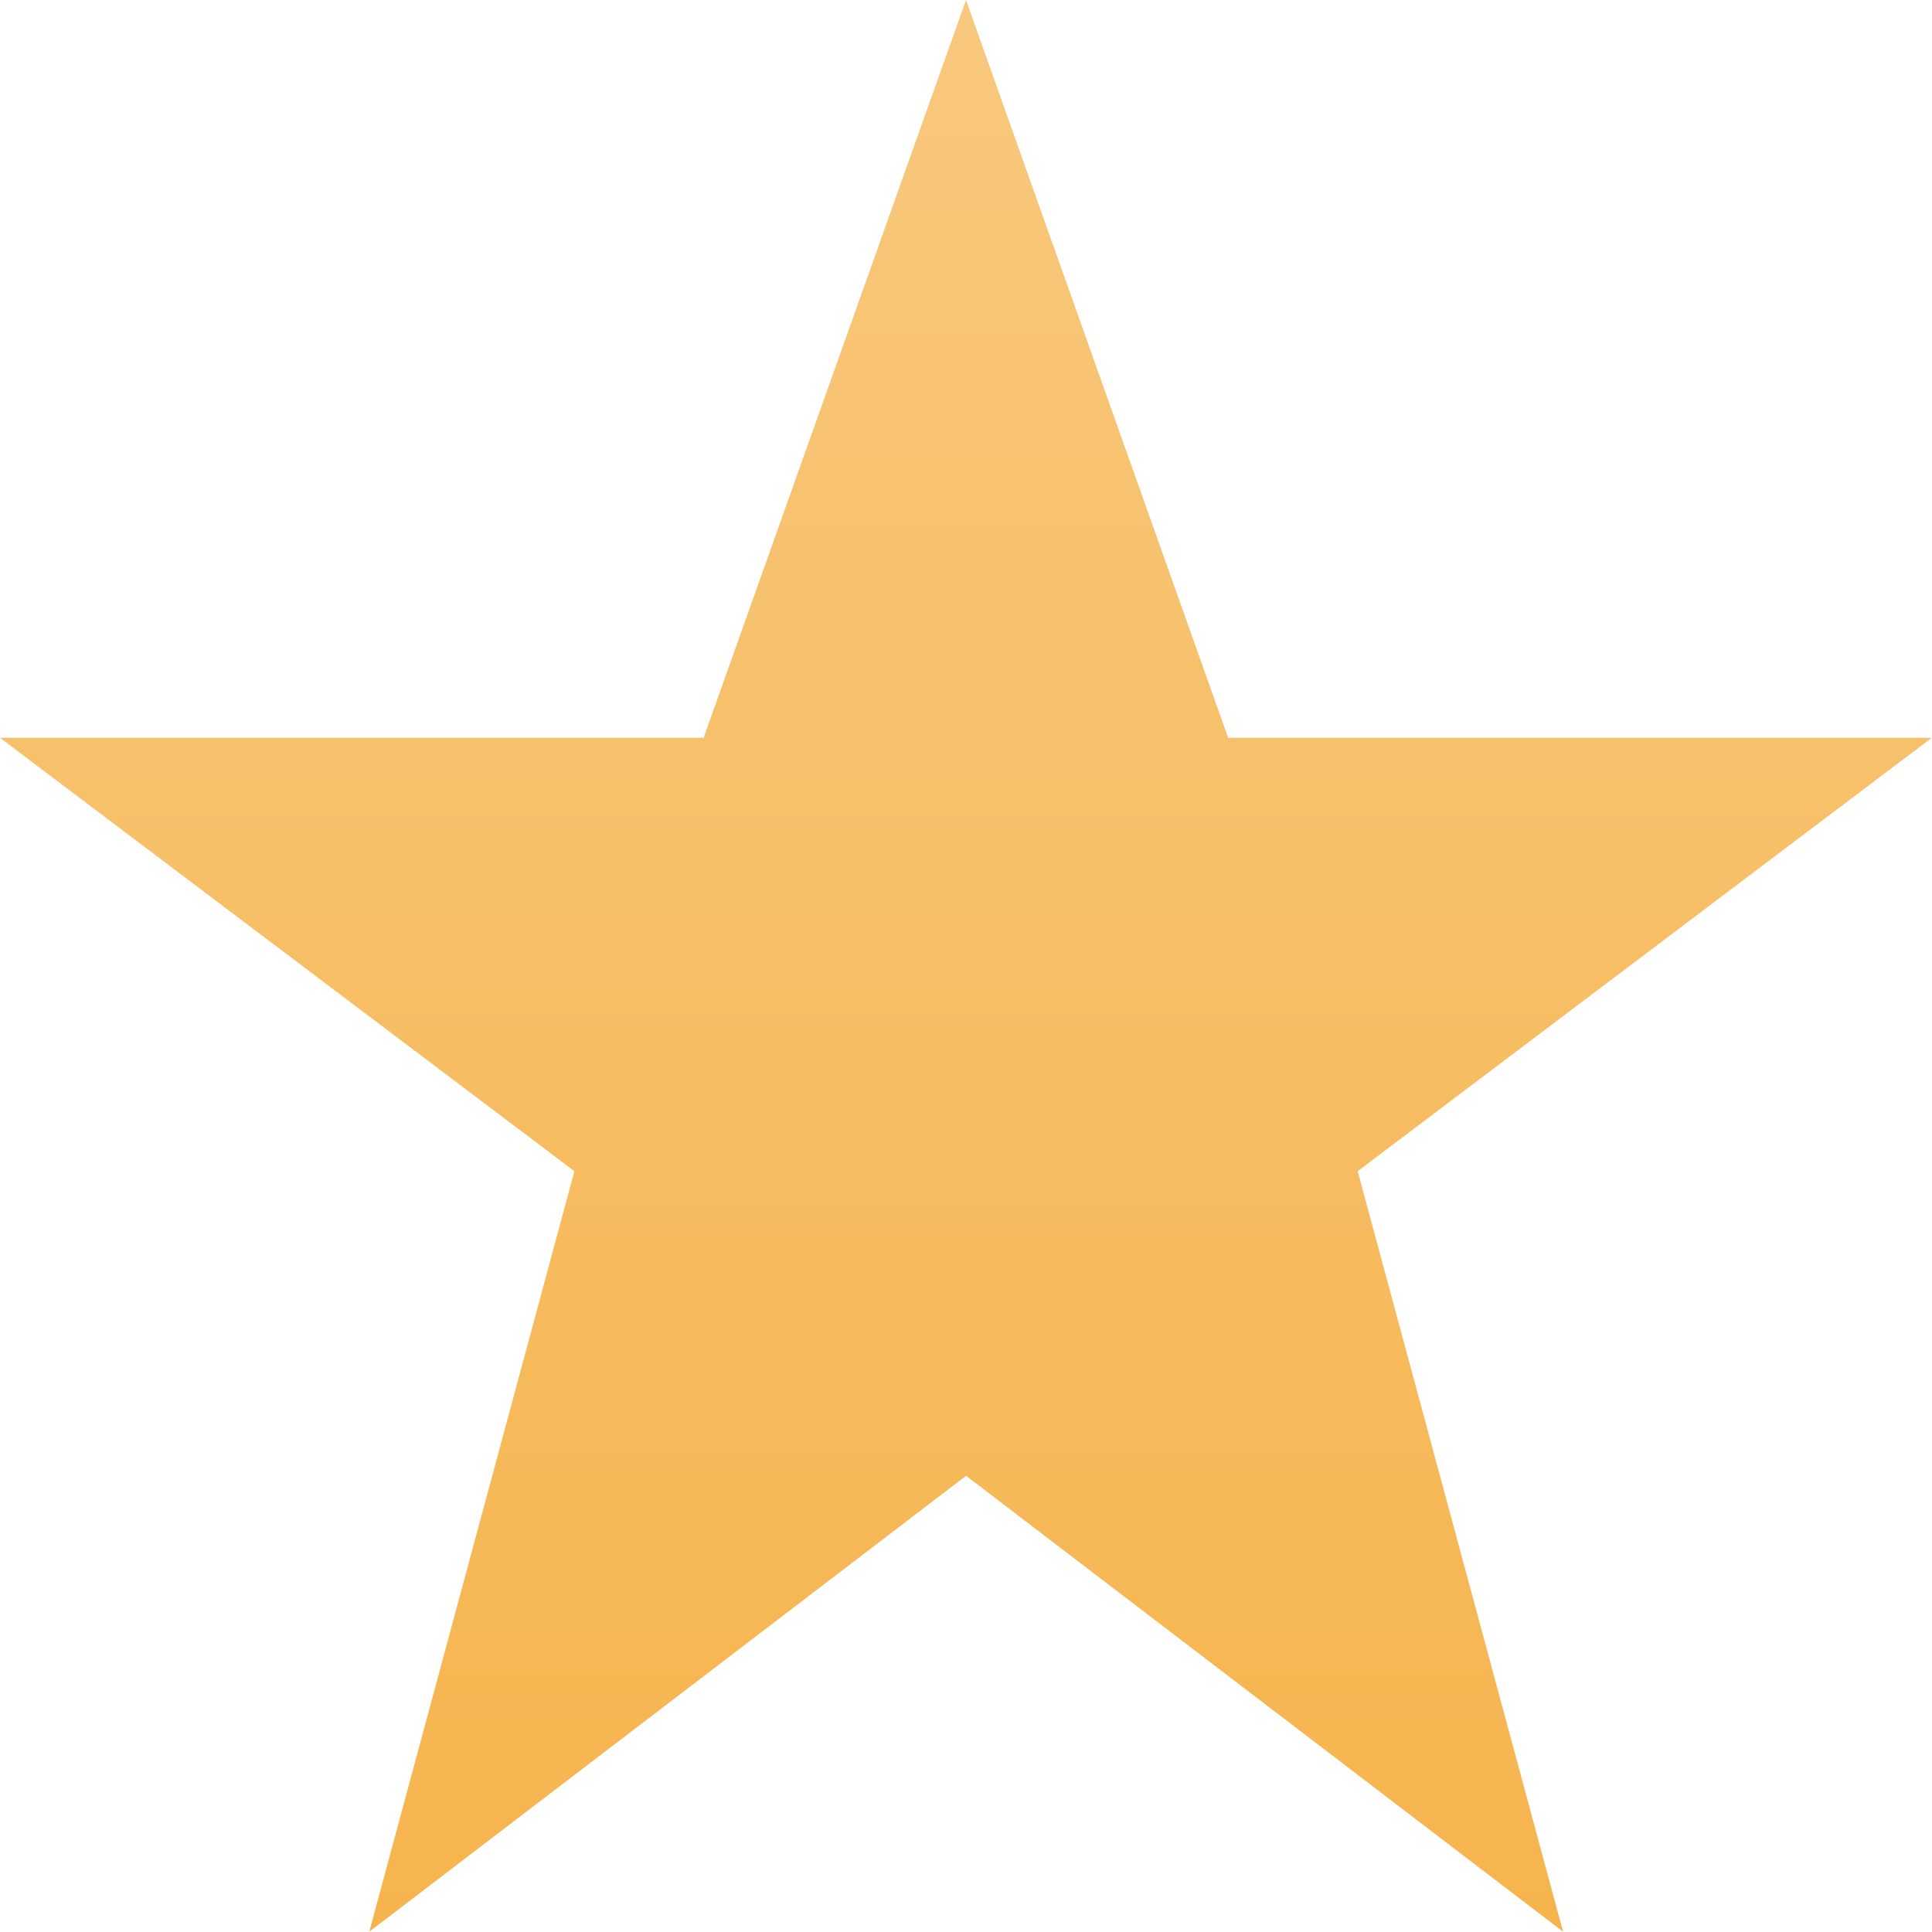 <svg xmlns="http://www.w3.org/2000/svg" xmlns:xlink="http://www.w3.org/1999/xlink" width="25.536" height="25.532" viewBox="0 0 25.536 25.532"><defs><style>.a{fill:url(#a);}</style><linearGradient id="a" x1="0.5" x2="0.5" y2="1" gradientUnits="objectBoundingBox"><stop offset="0" stop-color="#f8c87d"/><stop offset="1" stop-color="#f6b44d"/></linearGradient></defs><path class="a" d="M14.687,2.08l3.465,9.752h9.3L19.864,17.56l2.715,10.052-7.891-6.026L6.8,27.612,9.511,17.56,1.919,11.832h9.3L14.687,2.08Z" transform="translate(-1.919 -2.08)"/></svg>